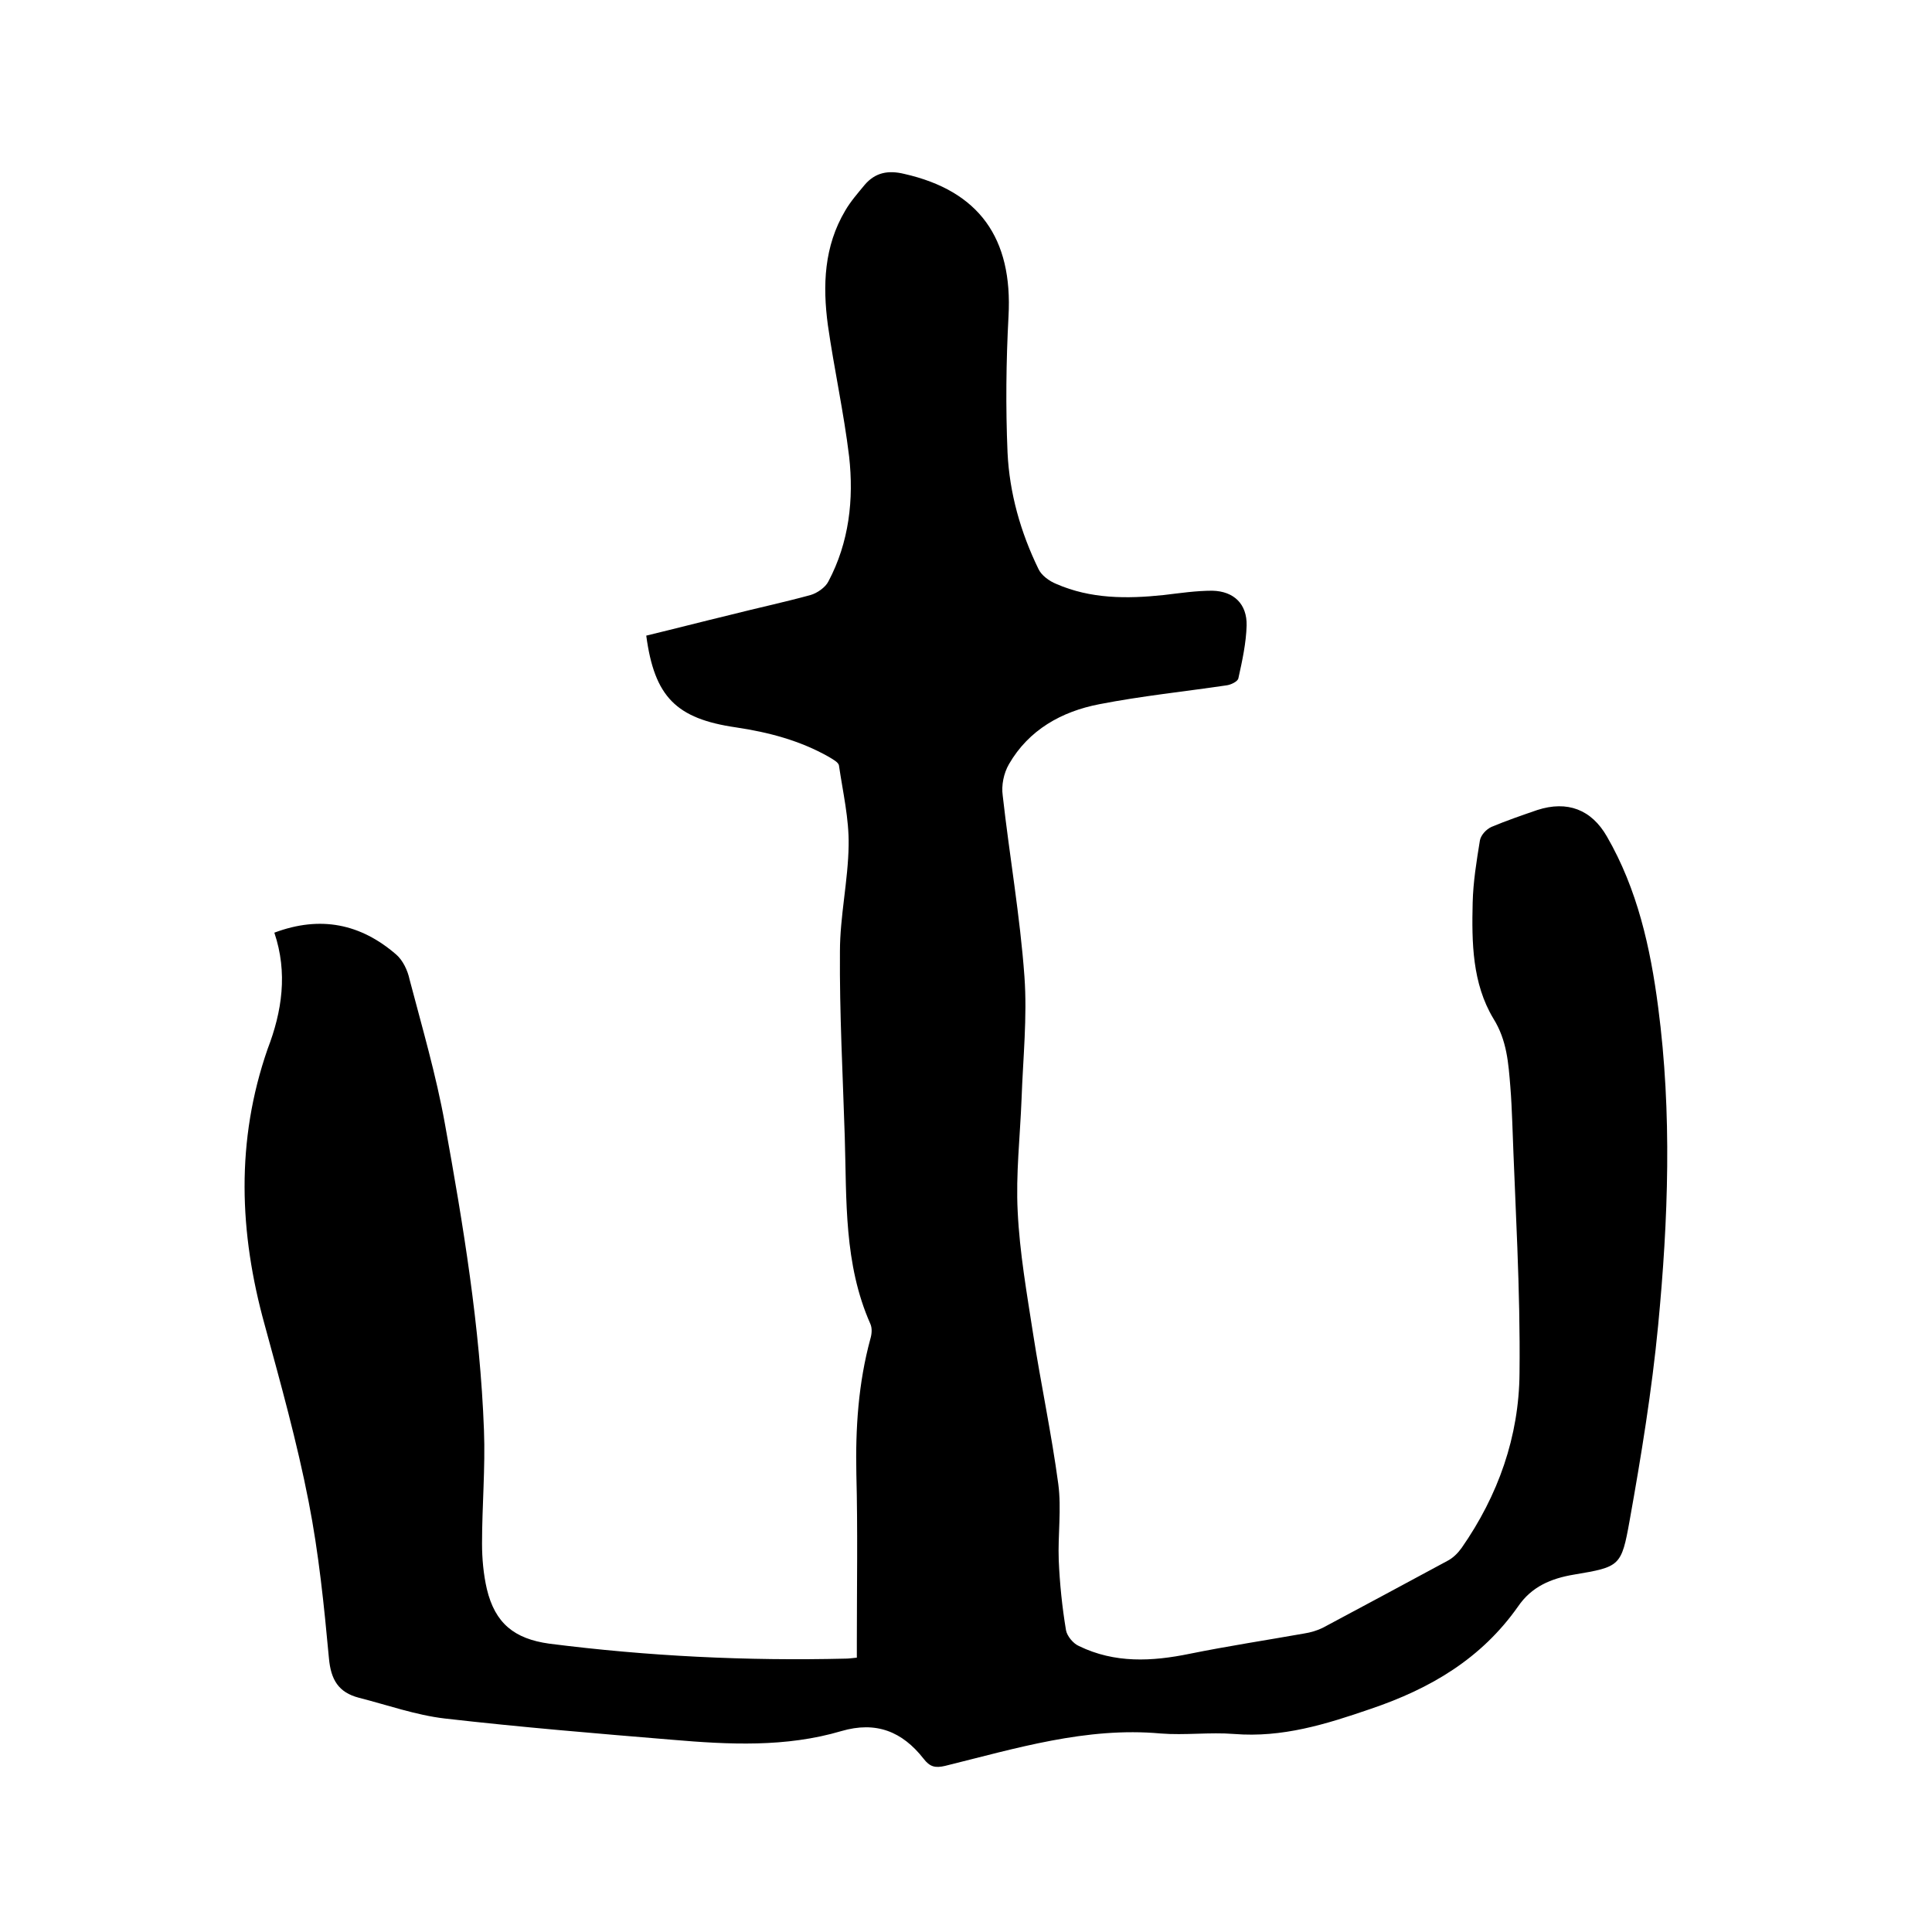 <svg enable-background="new 0 0 400 400" viewBox="0 0 400 400" xmlns="http://www.w3.org/2000/svg"><path d="m56.8 193.1c9.6-3.6 17.9-1.8 25.2 4.5 1.4 1.2 2.4 3.3 2.8 5.2 2.6 9.9 5.5 19.8 7.3 29.8 3.8 21 7.3 42.1 8.1 63.5.3 7.8-.4 15.7-.4 23.5 0 3.1.3 6.4 1 9.4 1.7 7.1 5.7 10.3 12.9 11.3 20.4 2.6 40.9 3.6 61.4 3.1.6 0 1.3-.1 2.3-.2 0-1.2 0-2.3 0-3.4 0-11.5.2-23.1-.1-34.6-.2-9.5.4-18.8 2.9-28 .3-1 .4-2.2 0-3.1-5.5-12.4-4.9-25.6-5.3-38.7-.4-12.8-1.1-25.6-1-38.4 0-7.3 1.7-14.7 1.8-22 .1-5.5-1.2-11-2-16.5-.1-.7-1.3-1.3-2.1-1.8-6-3.4-12.5-5.1-19.2-6.1-12.4-1.8-16.9-6.3-18.6-19 5.8-1.4 11.6-2.9 17.4-4.3 5.5-1.4 11.1-2.6 16.6-4.1 1.4-.4 3.1-1.6 3.7-2.8 4.3-8.1 5.3-17 4.3-25.9-1.1-9.1-3.1-18.1-4.4-27.2-1.1-8.2-.8-16.3 3.6-23.7 1.1-1.9 2.6-3.6 4-5.3 2.2-2.6 4.9-3.1 8.2-2.3 15.5 3.5 22.5 13.3 21.6 29.5-.5 9.4-.6 18.8-.2 28.2.4 8.4 2.7 16.5 6.4 24.1.6 1.3 2.2 2.5 3.7 3.1 7.1 3.1 14.6 3.1 22.2 2.3 3.4-.4 6.7-.9 10.1-.9 4.5.1 7.2 2.8 7.1 7.2-.1 3.6-.9 7.3-1.7 10.9-.1.7-1.6 1.4-2.5 1.5-8.8 1.3-17.6 2.2-26.3 3.9-7.8 1.5-14.6 5.3-18.7 12.4-1.1 1.9-1.6 4.4-1.3 6.5 1.4 12.5 3.6 25 4.5 37.5.6 8.4-.3 16.9-.6 25.4-.3 7.7-1.2 15.5-.8 23.2.4 8.5 1.9 17 3.2 25.4 1.6 10.3 3.8 20.6 5.2 31 .7 5.2-.1 10.6.1 15.8.2 4.8.7 9.7 1.5 14.5.2 1.2 1.5 2.8 2.7 3.3 7.4 3.6 15.1 3.2 22.9 1.6 7.9-1.6 15.8-2.8 23.7-4.2 1.3-.2 2.7-.6 3.9-1.2 8.6-4.6 17.2-9.2 25.7-13.8 1.2-.6 2.2-1.6 3-2.7 7.6-10.9 11.9-23.1 12-36.2.2-17.3-.9-34.7-1.5-52-.1-2.4-.2-4.9-.4-7.3-.4-4.9-.7-9.6-3.5-14.1-4.4-7.3-4.5-15.8-4.3-24 .1-4.3.8-8.6 1.5-12.9.2-1.1 1.3-2.3 2.4-2.8 3.1-1.3 6.3-2.4 9.5-3.5 6.2-2 11.2-.1 14.4 5.5 6.3 10.9 9 23 10.6 35.3 2.9 22 2.1 44 0 65.9-1.3 13.5-3.5 27-5.9 40.4-1.7 9.5-2 9.6-11.5 11.2-4.8.8-8.8 2.5-11.6 6.6-7.6 10.8-18.1 17-30.5 21.2-9.3 3.2-18.3 6-28.3 5.2-5-.4-10.2.3-15.2-.1-15.4-1.4-30 3.1-44.6 6.7-2.1.5-3.2.2-4.5-1.5-4.4-5.6-9.8-7.8-17-5.7-11.5 3.4-23.3 2.8-35 1.8-15.7-1.3-31.4-2.6-47.1-4.4-6-.7-11.9-2.8-17.8-4.3-4.2-1.1-5.8-3.7-6.2-8.2-1-10.8-2.1-21.7-4.2-32.4-2.4-12.3-5.8-24.5-9.1-36.6-5.3-19.1-6-38.1.6-57.1 3-7.8 4.2-15.8 1.4-24.1z"/></svg>